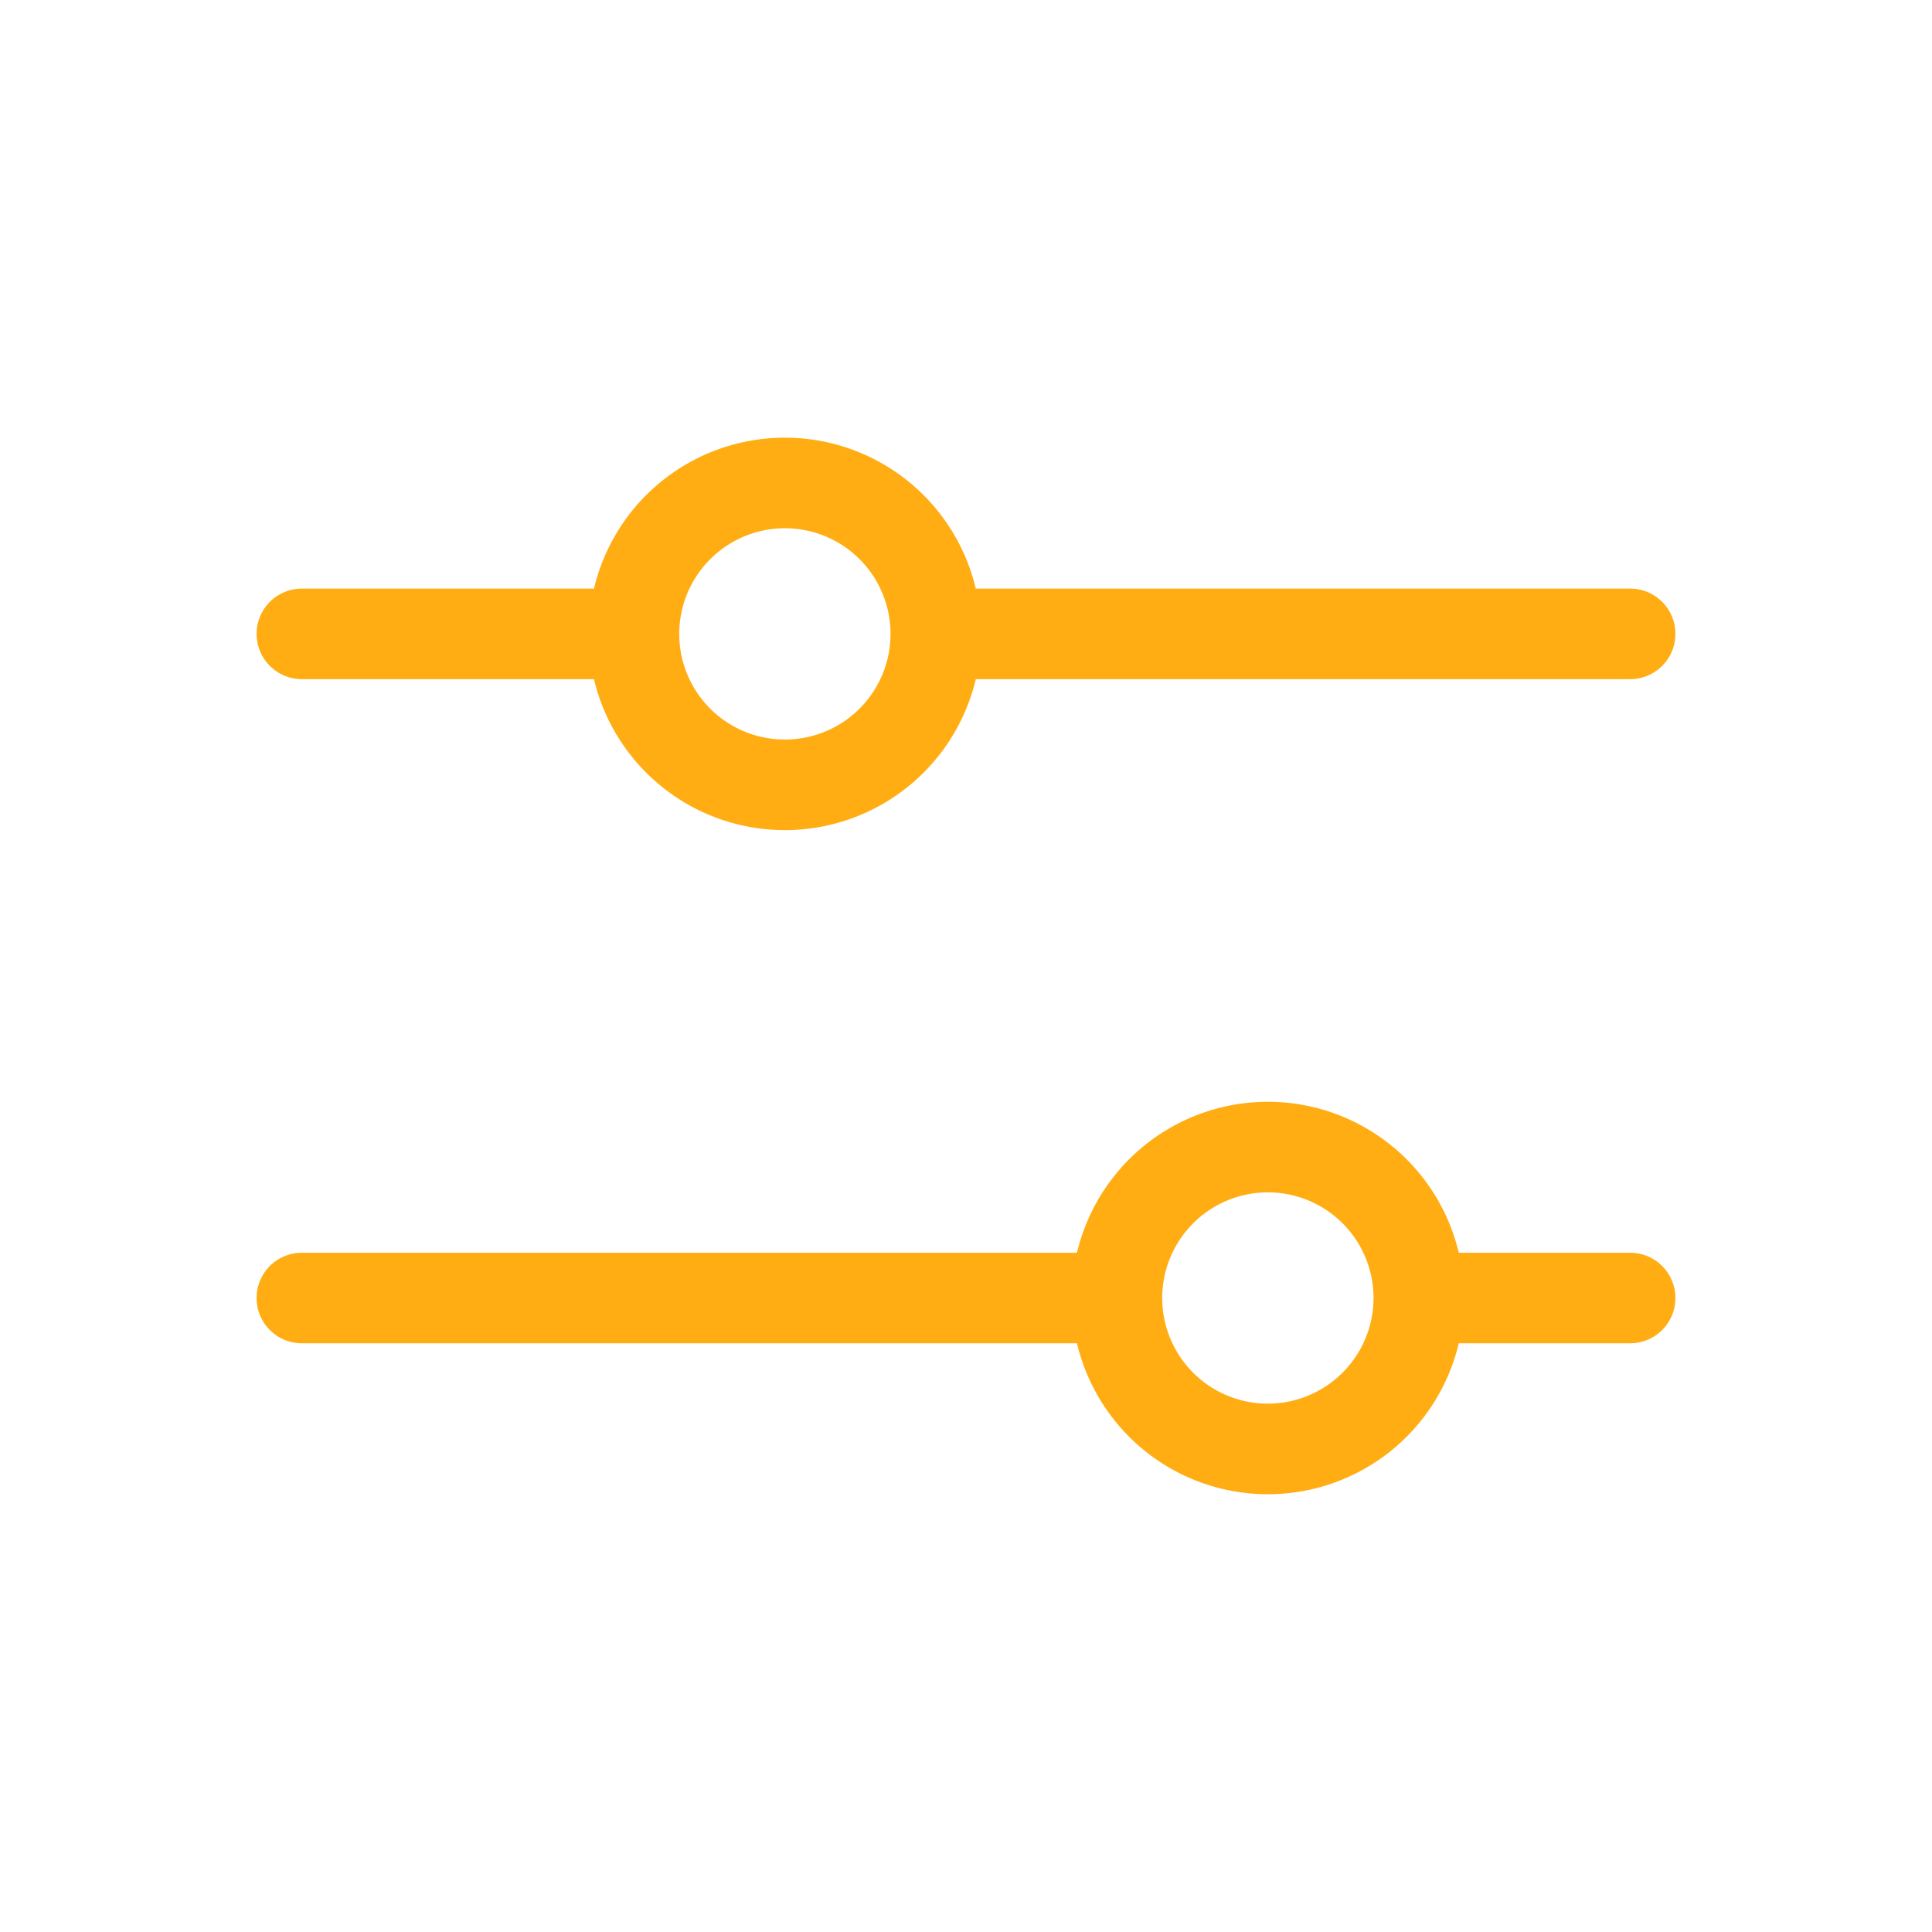 <svg id="Flat" xmlns="http://www.w3.org/2000/svg" viewBox="0 0 256 256" fill="#ffad12" width="30" height="30">
  <path d="M216,165.994H193.293a25.994,25.994,0,0,0-50.587,0H40a6,6,0,0,0,0,12H142.706a25.994,25.994,0,0,0,50.587,0h22.707a6,6,0,0,0,0-12Zm-48,20a14,14,0,1,1,14-14A14.016,14.016,0,0,1,168,185.994Zm-128-96.001,38.707.001a25.994,25.994,0,0,0,50.587,0l86.707-.001a6,6,0,0,0,0-12l-86.707.001a25.994,25.994,0,0,0-50.587,0l-38.707-.001h0a6,6,0,0,0,0,12Zm64-19.999a14,14,0,1,1-14,14A14.016,14.016,0,0,1,104,69.994Z"/>
</svg>

